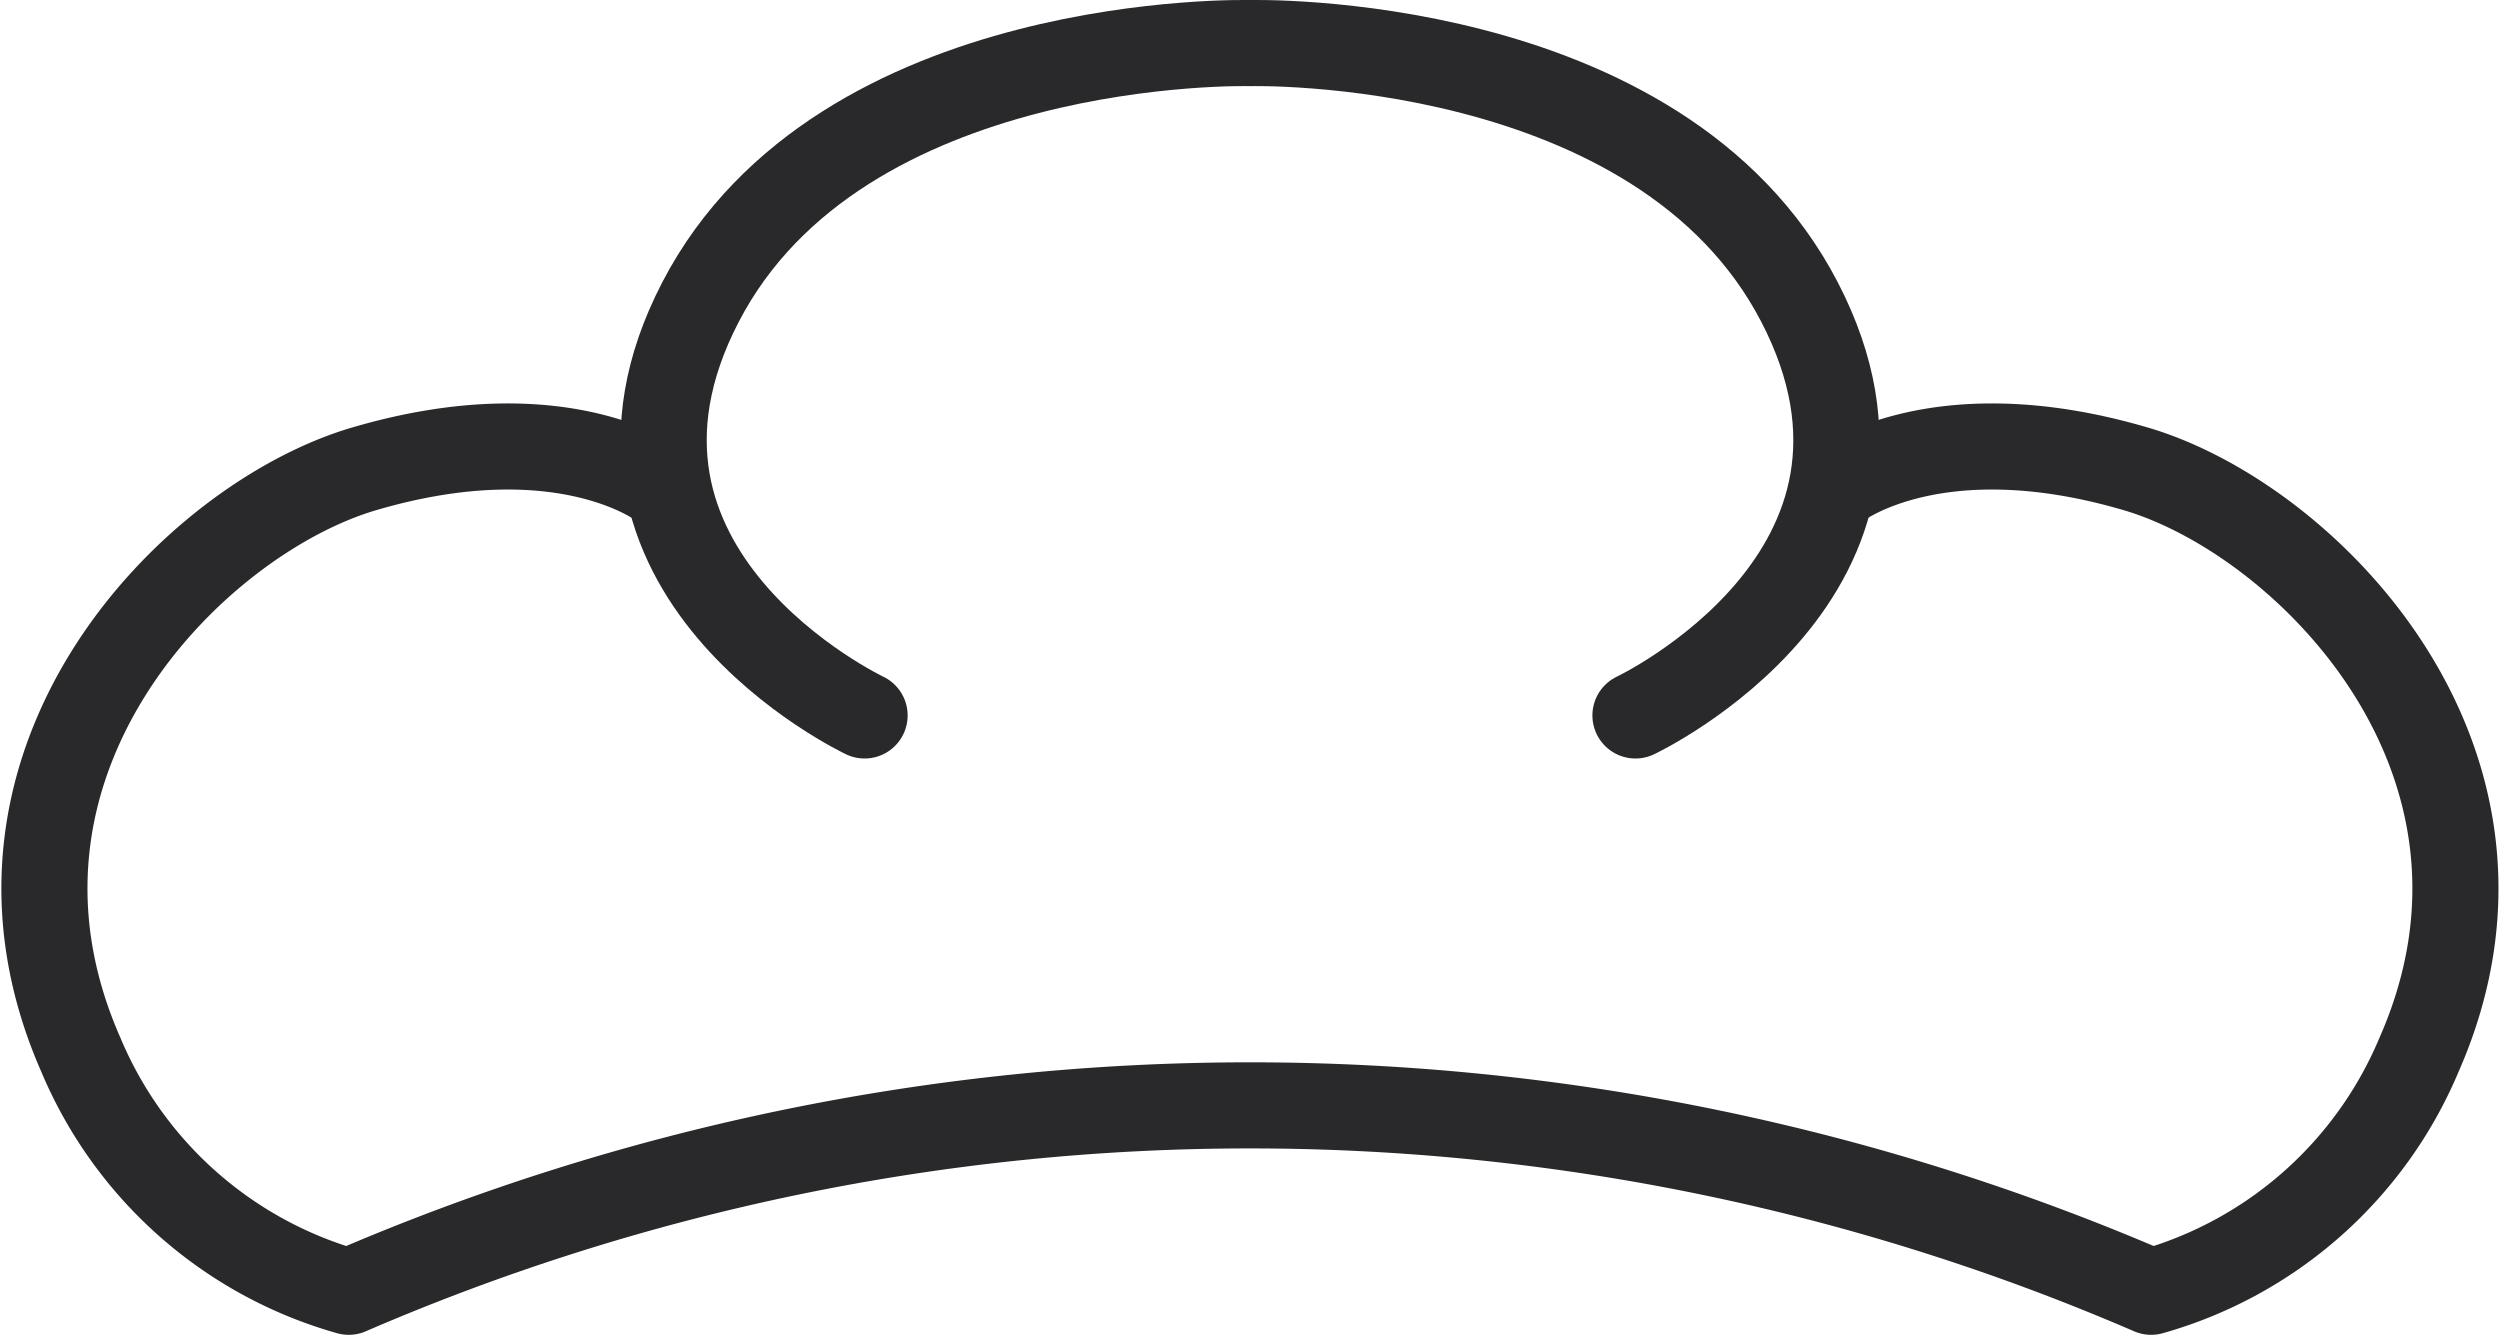 <svg xmlns="http://www.w3.org/2000/svg" width="58.068" height="31.005" viewBox="0 0 58.068 31.005"><defs><style>.a{fill:none;stroke:#29292b;stroke-linecap:round;stroke-linejoin:round;stroke-width:2px;}</style></defs><g transform="translate(-201.166 -127.27)"><path class="a" d="M273.79,143.888s7.061-3.331,3.812-9.6-12.765-6.017-12.765-6.017-9.515-.249-12.764,6.017,3.812,9.6,3.812,9.6" transform="translate(-34.637 0)"/><path class="a" d="M243.845,161.134s2.255-1.786,6.931-.411c3.973,1.169,9.57,6.814,6.575,13.613a9.563,9.563,0,0,1-6.22,5.5,52.768,52.768,0,0,0-41.865,0,9.563,9.563,0,0,1-6.22-5.5c-2.995-6.8,2.6-12.444,6.575-13.613,4.676-1.375,6.931.411,6.931.411" transform="translate(0 -22.562)"/></g></svg>